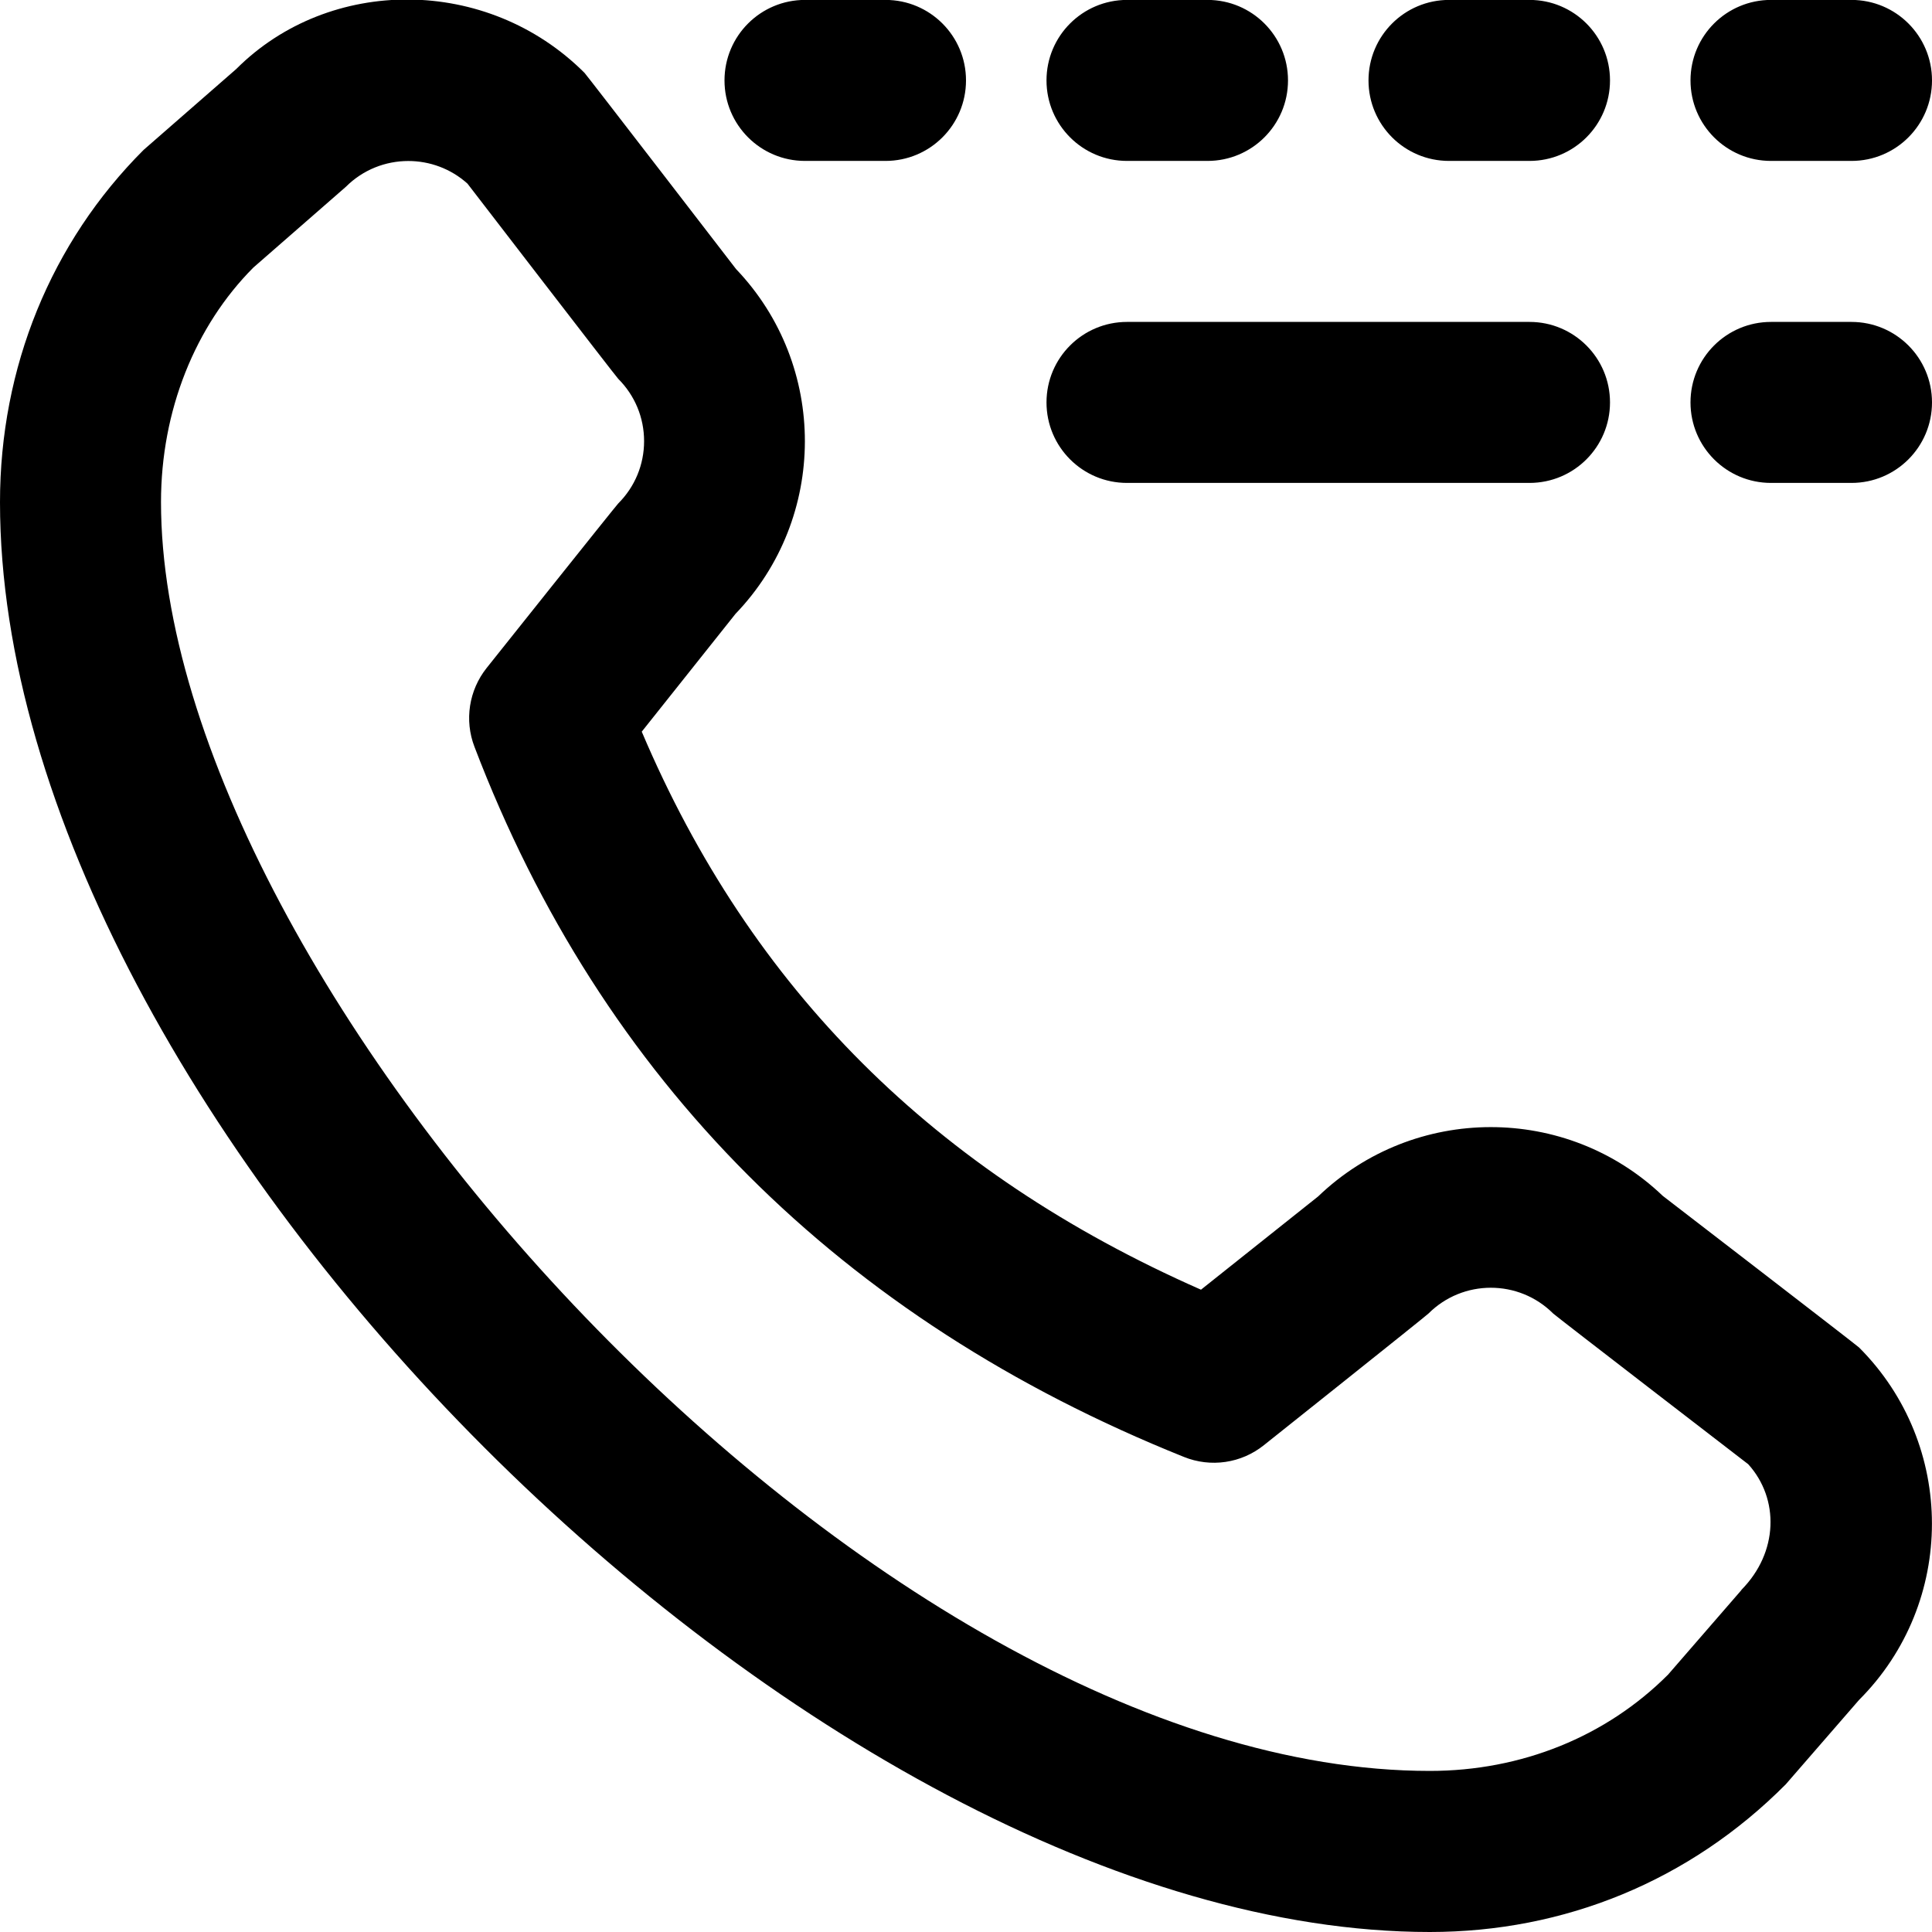 <svg xmlns="http://www.w3.org/2000/svg" id="Layer_1" viewBox="0 0 24 24"><path d="m20.656,14.856c-1.196-1.143-3.089-1.138-4.281.006l-1.456,1.159c-3.309-1.458-5.589-3.733-6.947-6.932l1.165-1.464c1.146-1.193,1.149-3.086.007-4.282,0,0-1.853-2.407-1.883-2.438-1.207-1.207-3.17-1.206-4.327-.047l-1.15,1.004C.633,3.012,0,4.565,0,6.238c0,7.636,10.126,17.762,17.762,17.762,1.673,0,3.227-.634,4.421-1.834l.911-1.049c1.207-1.207,1.207-3.171,0-4.378-.031-.031-2.438-1.883-2.438-1.883Zm.976,4.897l-.911,1.05c-.77.771-1.821,1.196-2.959,1.196-6.957,0-15.762-9.772-15.762-15.762,0-1.138.425-2.188,1.147-2.913l1.15-1.004c.214-.214.495-.32.775-.32.264,0,.527.094.735.281,0,0,1.842,2.395,1.873,2.425.207.207.321.482.321.774s-.114.567-.321.774c-.027.026-1.635,2.044-1.635,2.044-.22.277-.278.649-.151.979,1.58,4.141,4.544,7.108,8.812,8.821.333.135.714.08.995-.146,0,0,2.018-1.607,2.044-1.635.426-.426,1.121-.428,1.549,0,.03.03,2.423,1.872,2.423,1.872.389.43.375,1.097-.085,1.561Zm-.632-18.754c0-.553.448-1,1-1h1c.552,0,1,.447,1,1s-.448,1-1,1h-1c-.552,0-1-.447-1-1Zm-4,0c0-.553.448-1,1-1h1c.552,0,1,.447,1,1s-.448,1-1,1h-1c-.552,0-1-.447-1-1Zm-4,0c0-.553.448-1,1-1h1c.552,0,1,.447,1,1s-.448,1-1,1h-1c-.552,0-1-.447-1-1Zm-4,0c0-.553.448-1,1-1h1c.552,0,1,.447,1,1s-.448,1-1,1h-1c-.552,0-1-.447-1-1Zm15,4c0,.553-.448,1-1,1h-1c-.552,0-1-.447-1-1s.448-1,1-1h1c.552,0,1,.447,1,1Zm-11,0c0-.553.448-1,1-1h5c.552,0,1,.447,1,1s-.448,1-1,1h-5c-.552,0-1-.447-1-1Z"></path></svg>